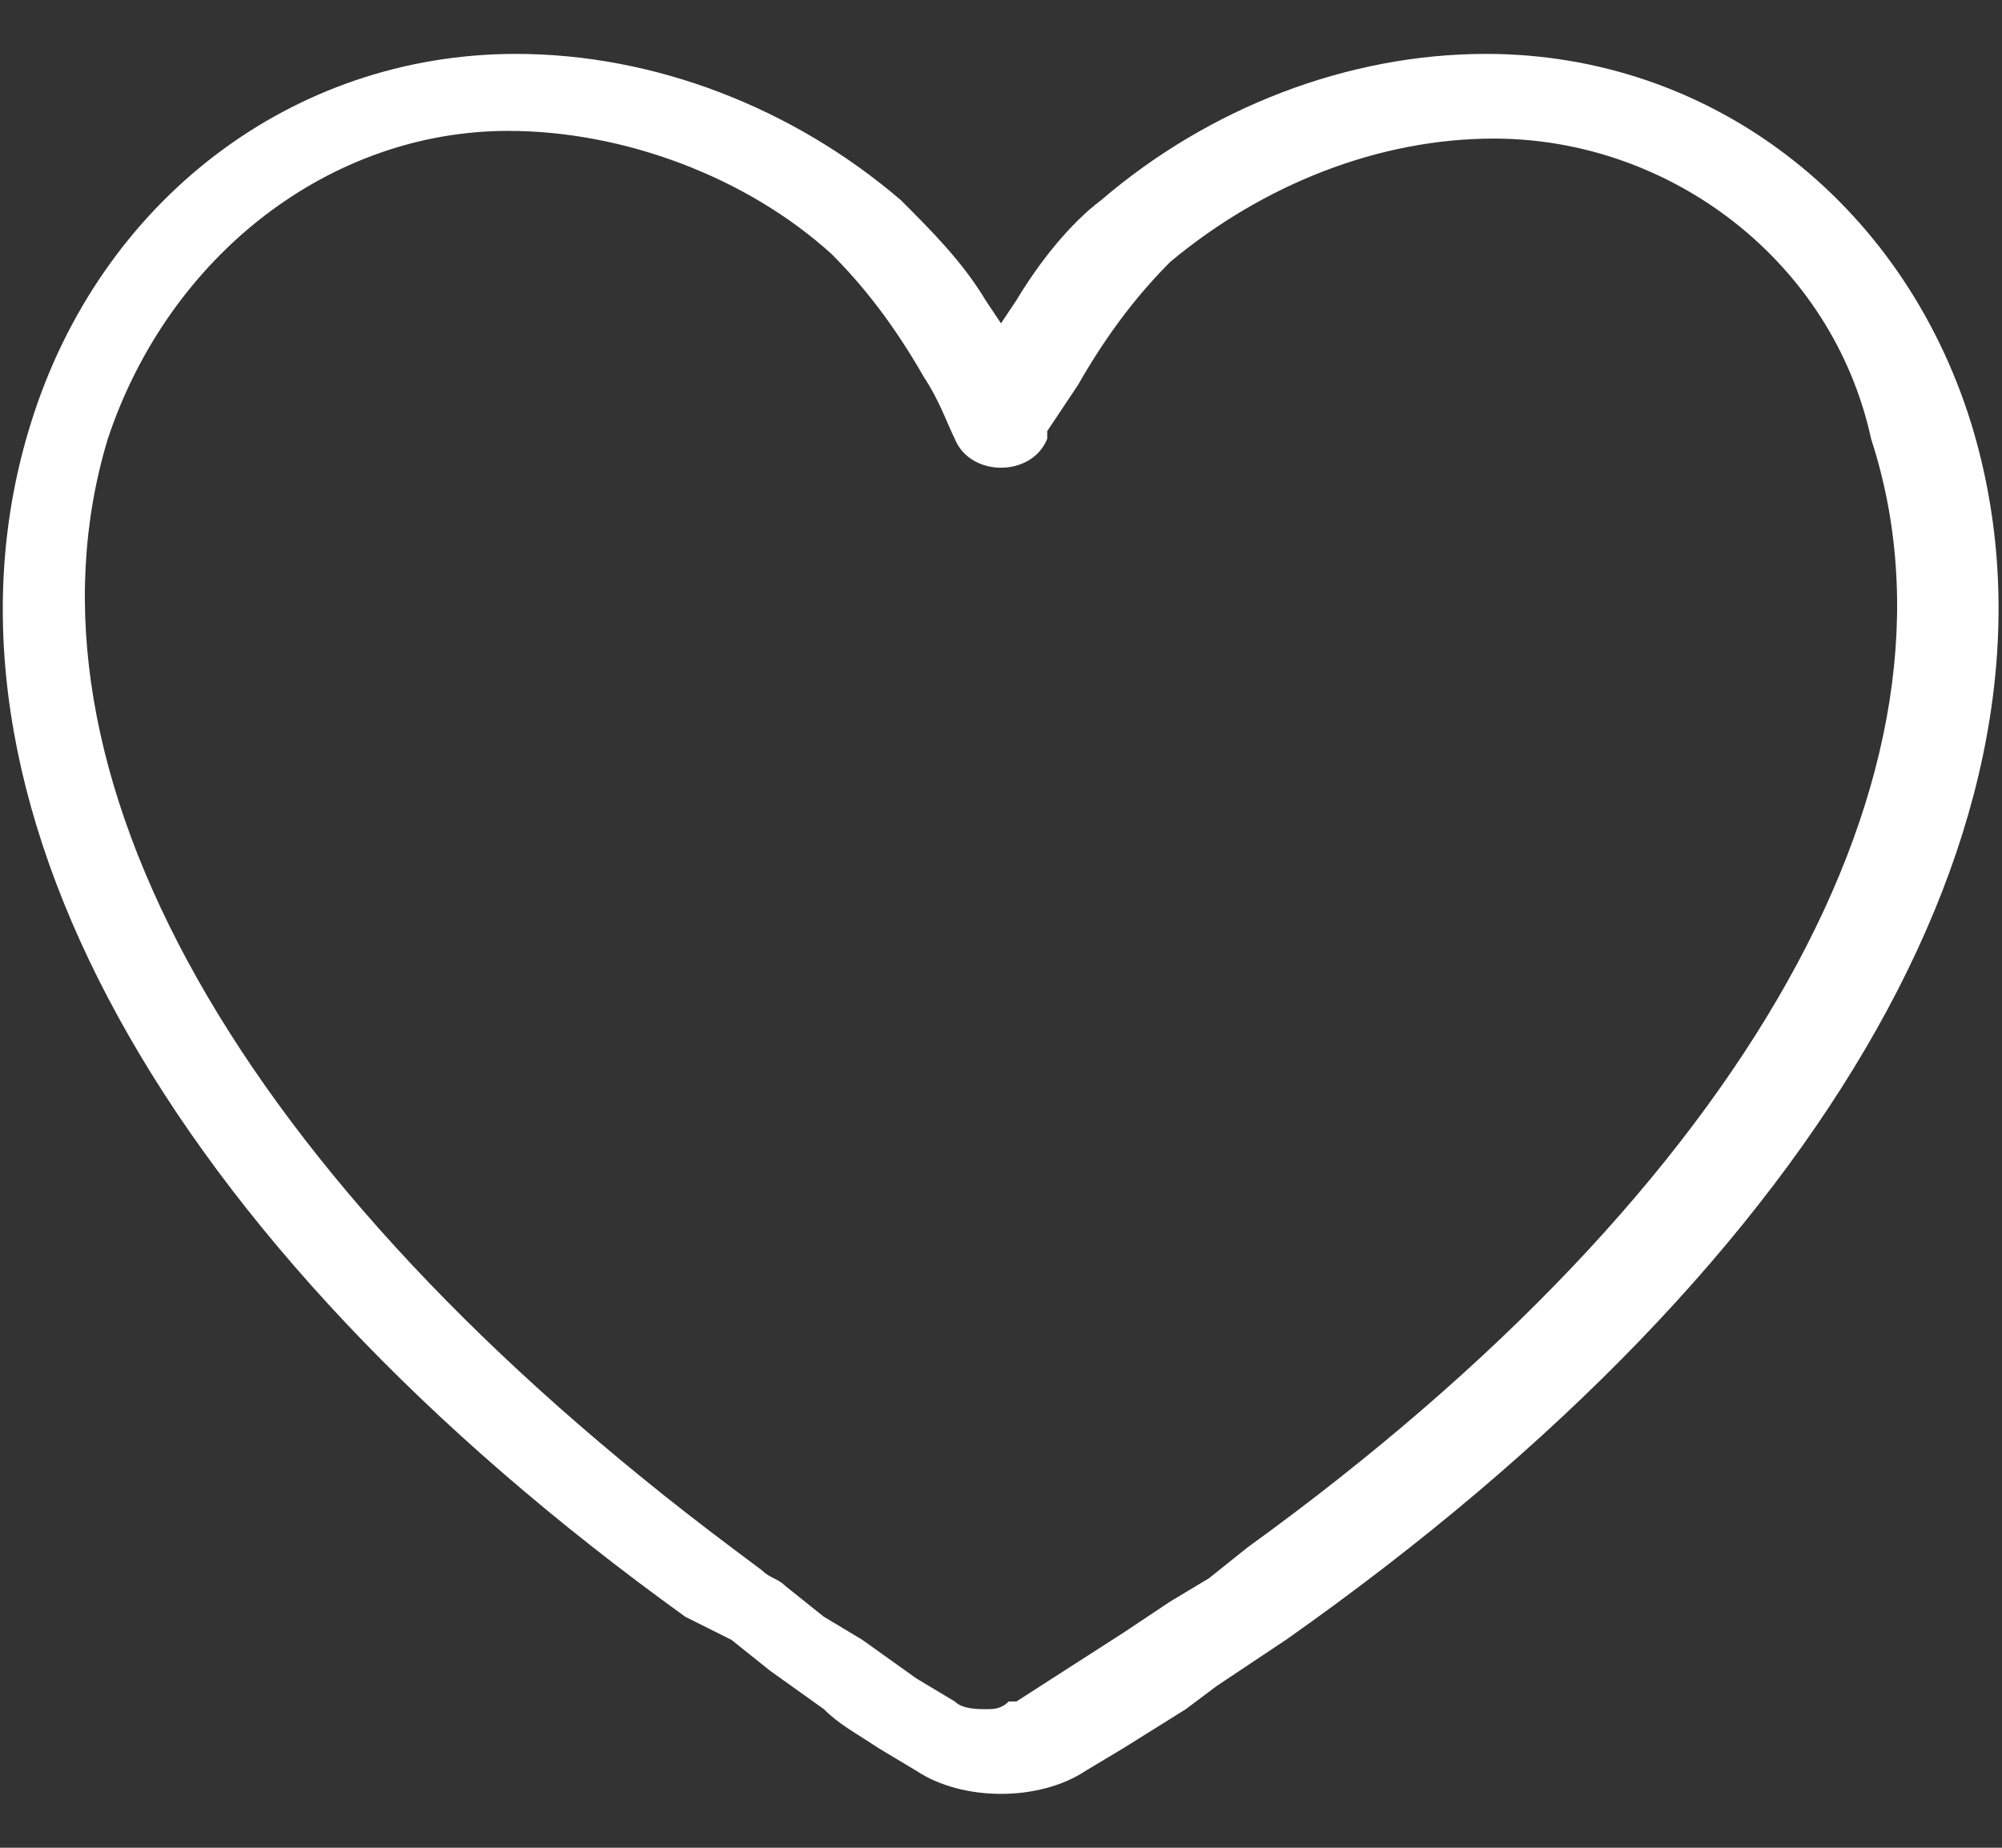<?xml version="1.0" encoding="utf-8"?>
<!-- Generator: Adobe Illustrator 24.0.0, SVG Export Plug-In . SVG Version: 6.00 Build 0)  -->
<svg version="1.1" id="Layer_1" xmlns="http://www.w3.org/2000/svg" xmlns:xlink="http://www.w3.org/1999/xlink" x="0px" y="0px"
	 viewBox="0 0 26 24" style="enable-background:new 0 0 26 24;" xml:space="preserve">
<rect x="0" y="0" width="26" height="24" fill="#333333" stroke="none"/>
<style type="text/css">
	.st0{fill:#FFFFFF;}
</style>
<title>1 Iconos/favoritos lleno</title>
<desc>Created with Sketch.</desc>
<g id="Page-1">
	<g id="icono_favorito" transform="translate(-4, -6)">
		<path id="Stroke-1_1_" class="st0" d="M17.2,9.9c0.3-0.5,0.7-1,1.1-1.3c1.4-1.2,3.2-1.9,5-1.9c2.9,0,5.4,1.9,6.3,4.8
			c1.5,4.9-1.8,10.8-8.9,15.8l-0.3,0.2l-0.6,0.4l-0.4,0.3l-0.8,0.5L18.1,29c-0.3,0.2-0.7,0.3-1.1,0.3c-0.4,0-0.8-0.1-1.1-0.3
			l-0.5-0.3c-0.3-0.2-0.5-0.3-0.7-0.5L14,27.7l-0.5-0.4L12.9,27c-6.8-4.9-10-10.7-8.5-15.5c0.9-2.9,3.4-4.8,6.3-4.8
			c1.8,0,3.6,0.7,5,1.9c0.4,0.4,0.8,0.8,1.1,1.3l0.2,0.3L17.2,9.9z M23.4,7.8c-1.5,0-3,0.6-4.2,1.6c-0.4,0.4-0.8,0.9-1.2,1.6
			l-0.2,0.3l-0.2,0.3l0,0.1c-0.2,0.5-1,0.5-1.2,0c-0.1-0.2-0.2-0.5-0.4-0.8c-0.4-0.7-0.8-1.2-1.2-1.6c-1.1-1-2.7-1.6-4.2-1.6
			c-2.3,0-4.4,1.6-5.2,4c-1.3,4.3,1.7,9.6,8.1,14.4l0.4,0.3c0.1,0.1,0.2,0.1,0.3,0.2l0.5,0.4l0.5,0.3l0.7,0.5l0.5,0.3
			c0.1,0.1,0.3,0.1,0.4,0.1c0.1,0,0.2,0,0.3-0.1l0.1,0l1.4-0.9l0.6-0.4l0.5-0.3l0.5-0.4c6.5-4.7,9.5-10.1,8.1-14.4
			C27.8,9.4,25.7,7.8,23.4,7.8z"/>
	</g>
</g>
</svg>

